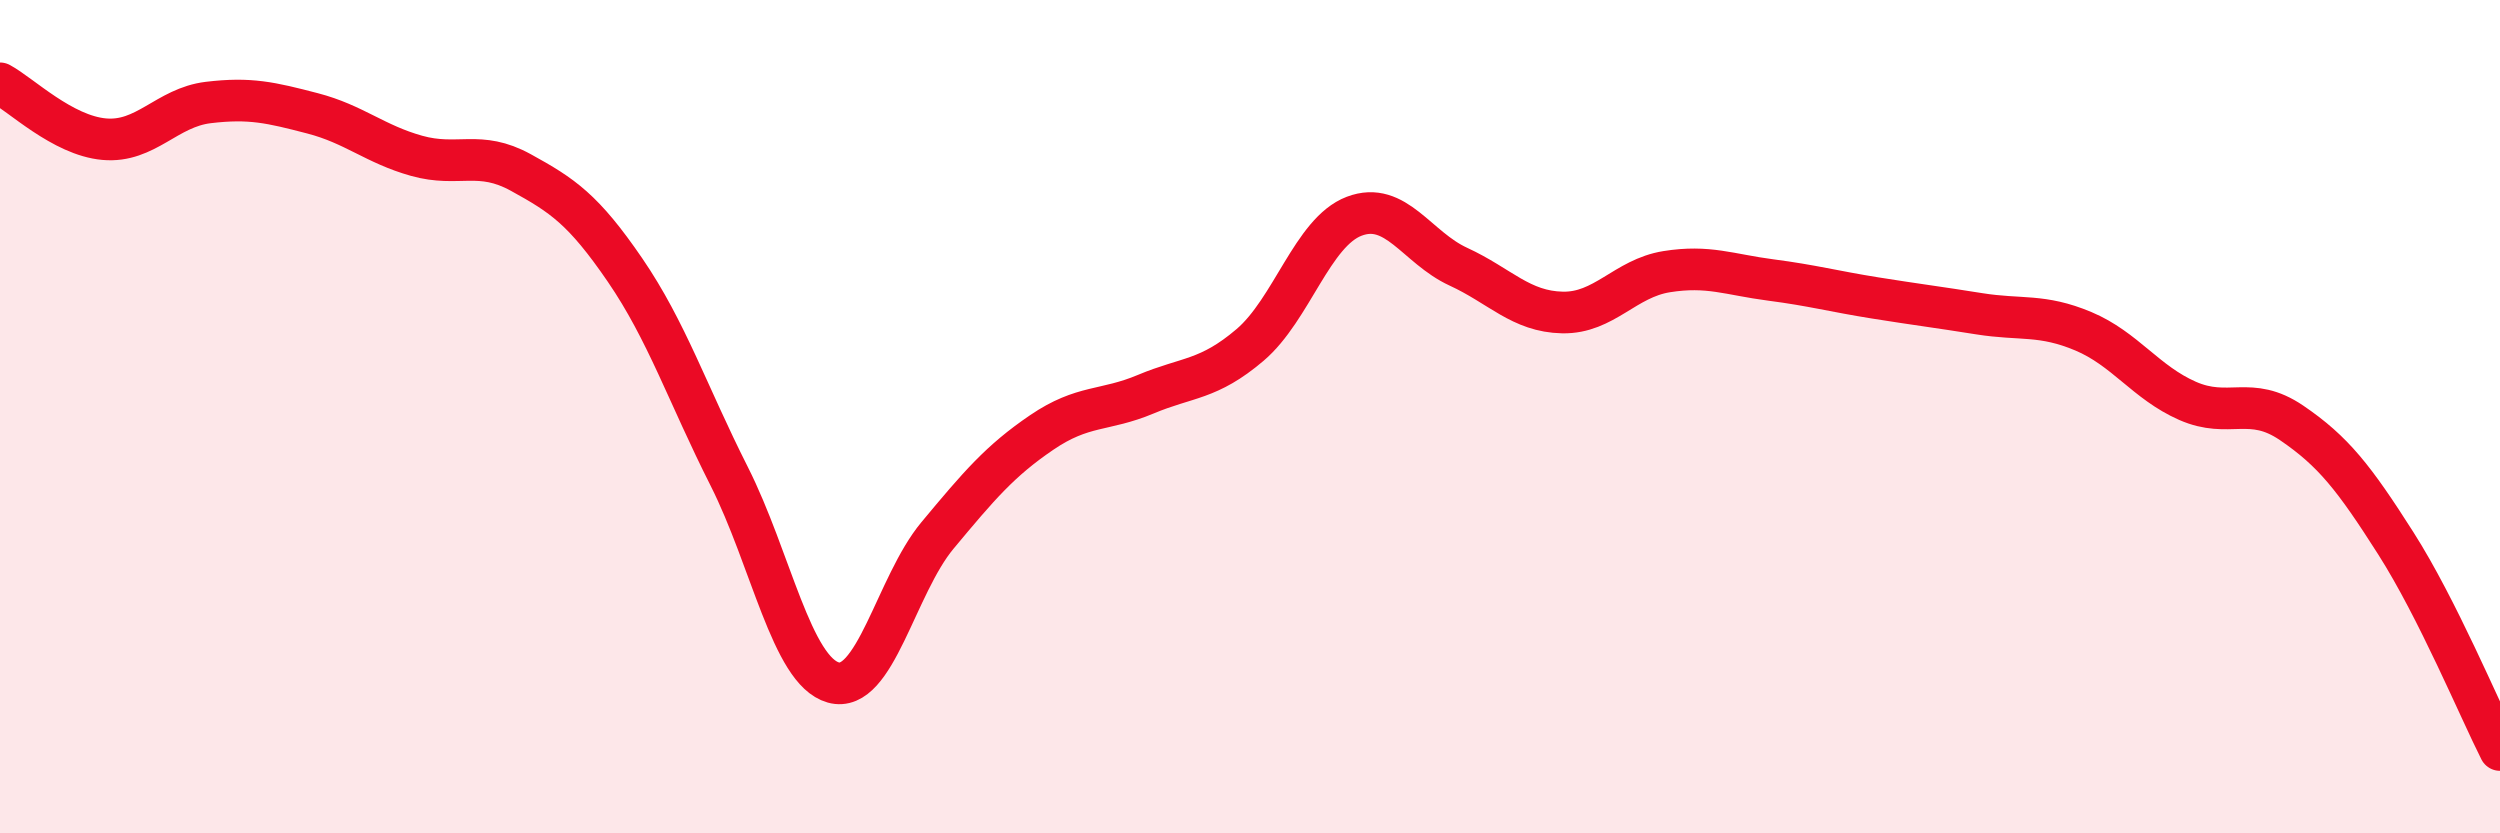 
    <svg width="60" height="20" viewBox="0 0 60 20" xmlns="http://www.w3.org/2000/svg">
      <path
        d="M 0,2 C 0.5,2.27 1.5,3.25 2.5,3.34 C 3.5,3.43 4,2.58 5,2.46 C 6,2.34 6.5,2.46 7.5,2.72 C 8.5,2.98 9,3.46 10,3.74 C 11,4.02 11.5,3.59 12.5,4.14 C 13.5,4.69 14,5.02 15,6.48 C 16,7.94 16.5,9.45 17.5,11.43 C 18.5,13.41 19,16.1 20,16.38 C 21,16.66 21.5,14.05 22.5,12.85 C 23.5,11.65 24,11.06 25,10.38 C 26,9.7 26.5,9.88 27.5,9.46 C 28.5,9.04 29,9.13 30,8.28 C 31,7.43 31.5,5.57 32.5,5.19 C 33.5,4.81 34,5.94 35,6.4 C 36,6.86 36.5,7.48 37.5,7.5 C 38.5,7.52 39,6.68 40,6.52 C 41,6.36 41.5,6.59 42.5,6.72 C 43.5,6.85 44,6.99 45,7.15 C 46,7.31 46.5,7.37 47.5,7.53 C 48.5,7.69 49,7.53 50,7.95 C 51,8.37 51.5,9.18 52.5,9.62 C 53.5,10.06 54,9.47 55,10.15 C 56,10.83 56.5,11.47 57.5,13.04 C 58.5,14.61 59.5,17.01 60,18L60 20L0 20Z"
        fill="#EB0A25"
        opacity="0.1"
        stroke-linecap="round"
        stroke-linejoin="round"
      />
      <path
        d="M 0,2 C 0.5,2.27 1.5,3.25 2.5,3.34 C 3.5,3.43 4,2.58 5,2.46 C 6,2.34 6.5,2.46 7.5,2.72 C 8.5,2.98 9,3.46 10,3.74 C 11,4.02 11.5,3.59 12.5,4.14 C 13.5,4.69 14,5.02 15,6.48 C 16,7.94 16.5,9.45 17.5,11.43 C 18.5,13.41 19,16.1 20,16.38 C 21,16.66 21.5,14.05 22.5,12.85 C 23.5,11.65 24,11.06 25,10.38 C 26,9.7 26.5,9.88 27.5,9.46 C 28.5,9.04 29,9.13 30,8.28 C 31,7.43 31.5,5.57 32.5,5.19 C 33.5,4.81 34,5.94 35,6.4 C 36,6.86 36.5,7.48 37.5,7.5 C 38.5,7.52 39,6.68 40,6.52 C 41,6.36 41.5,6.59 42.5,6.72 C 43.5,6.85 44,6.99 45,7.15 C 46,7.31 46.5,7.37 47.5,7.53 C 48.5,7.69 49,7.53 50,7.95 C 51,8.37 51.5,9.18 52.5,9.62 C 53.5,10.06 54,9.47 55,10.15 C 56,10.83 56.5,11.47 57.5,13.04 C 58.5,14.61 59.5,17.01 60,18"
        stroke="#EB0A25"
        stroke-width="1"
        fill="none"
        stroke-linecap="round"
        stroke-linejoin="round"
      />
    </svg>
  